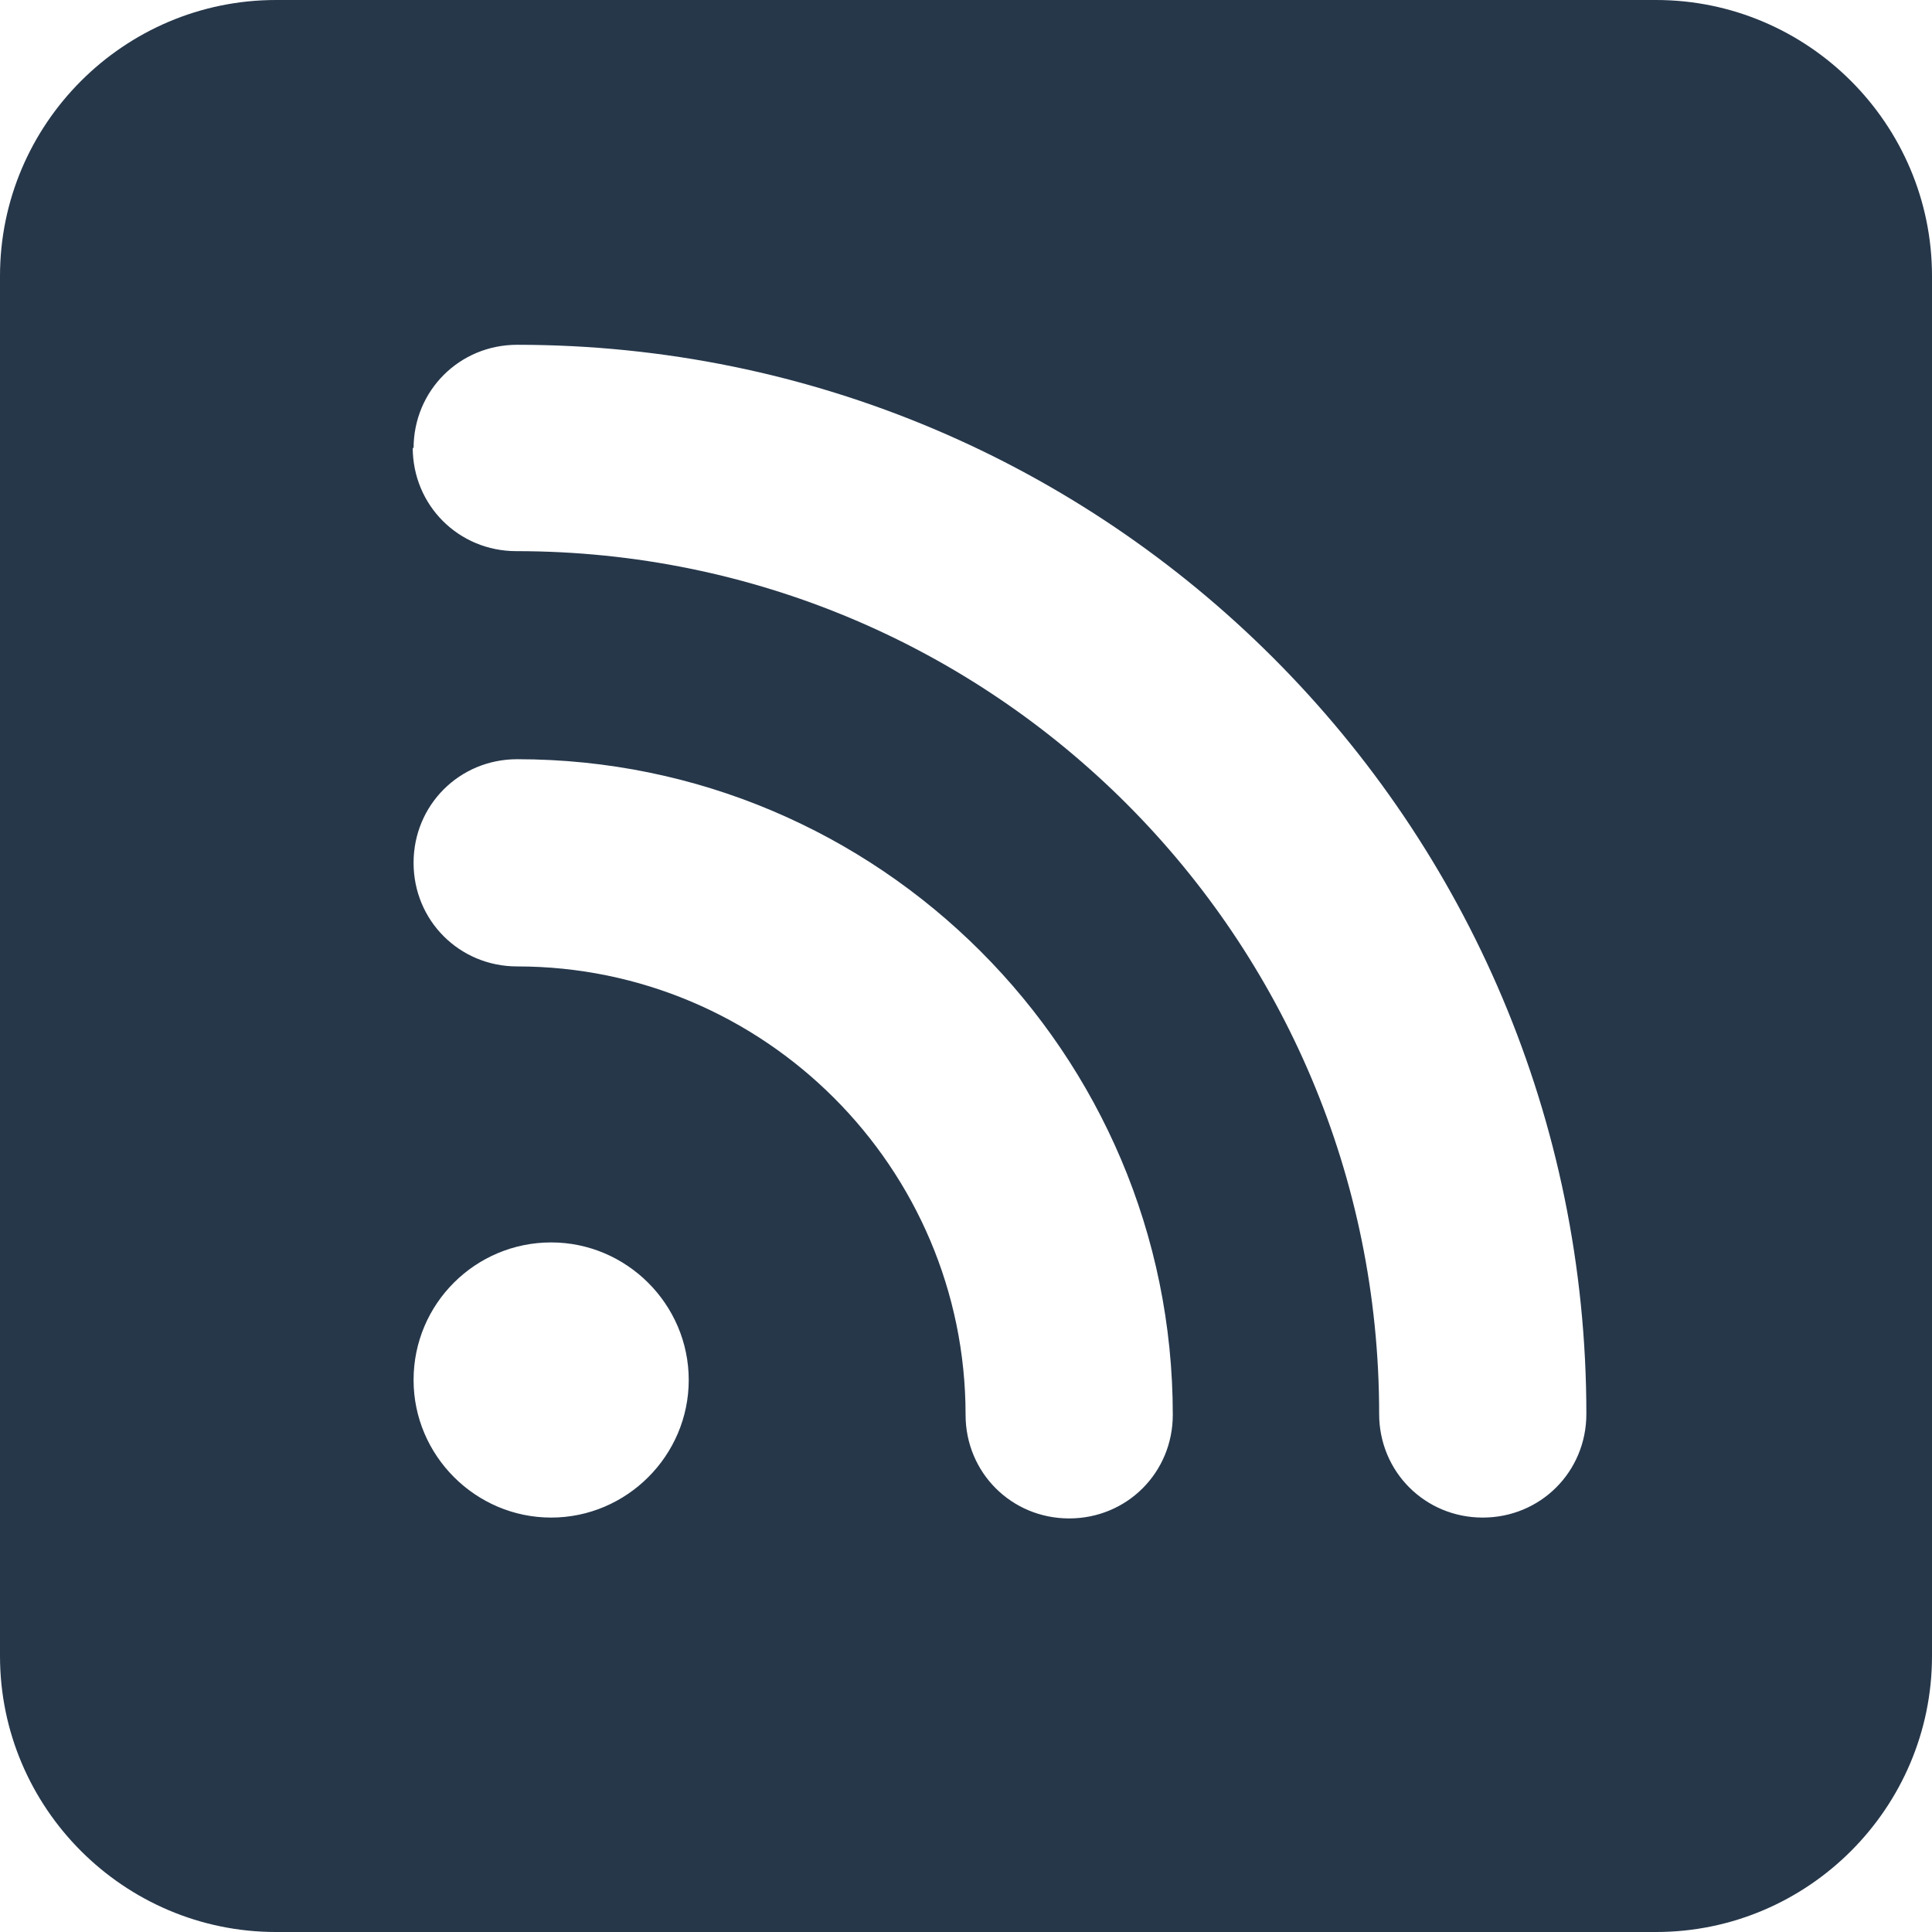 <?xml version="1.0" encoding="UTF-8"?>
<svg style="fill: #26374A;" id="Layer_1" data-name="Layer 1" xmlns="http://www.w3.org/2000/svg" width="22.75" height="22.75" viewBox="0 0 22.75 22.75">
  <path d="m3.25,0C1.46,0,0,1.46,0,3.25v16.25c0,1.79,1.46,3.25,3.25,3.25h16.25c1.79,0,3.25-1.46,3.25-3.25V3.25c0-1.79-1.46-3.25-3.25-3.25H3.25Zm1.62,5.28c0-.68.54-1.22,1.22-1.22,6.96,0,12.59,5.64,12.59,12.59,0,.68-.54,1.22-1.22,1.22s-1.22-.54-1.22-1.22c0-5.61-4.54-10.16-10.16-10.16-.68,0-1.22-.54-1.22-1.22Zm0,4.88c0-.68.54-1.22,1.22-1.22,4.26,0,7.72,3.46,7.72,7.72,0,.68-.54,1.22-1.22,1.22s-1.22-.54-1.22-1.22c0-2.91-2.37-5.28-5.28-5.28-.68,0-1.22-.54-1.22-1.22Zm0,6.09c0-.9.73-1.62,1.62-1.62s1.62.73,1.62,1.62-.73,1.62-1.62,1.62-1.62-.73-1.62-1.62Z"/>
</svg>